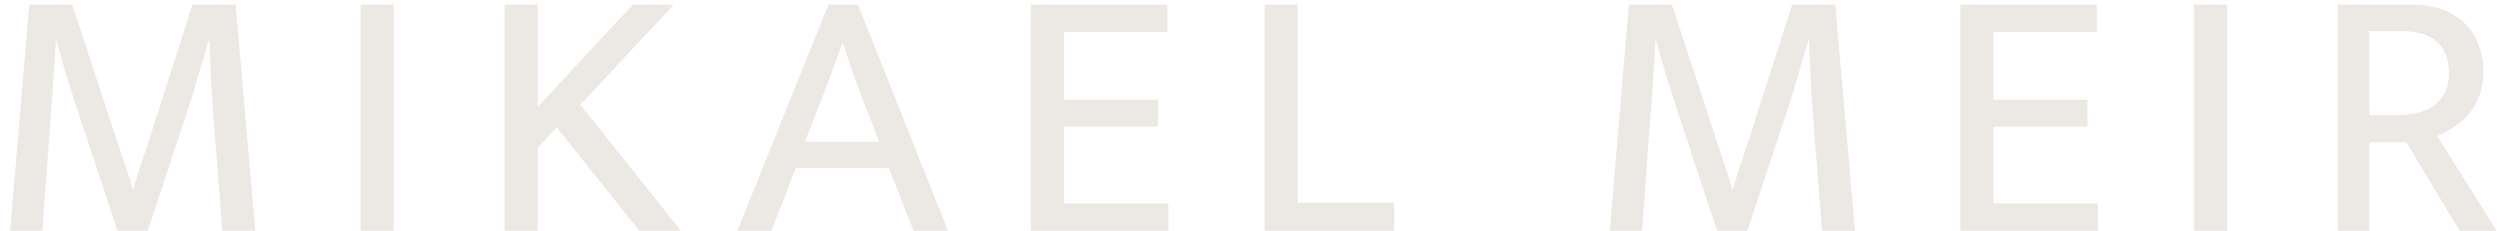 <svg width="195" height="18" viewBox="0 0 195 18" fill="none" xmlns="http://www.w3.org/2000/svg">
<path d="M2.276 0.36H5.636L9.332 11.616C9.519 12.157 9.696 12.689 9.864 13.212C10.032 13.716 10.191 14.229 10.34 14.752H10.396C10.545 14.229 10.695 13.725 10.844 13.24C11.012 12.755 11.199 12.213 11.404 11.616L15.016 0.36H18.376L19.916 18H17.34L16.612 8.648C16.537 7.733 16.481 6.828 16.444 5.932C16.407 5.017 16.369 4.093 16.332 3.16H16.276C16.015 4.075 15.744 4.989 15.464 5.904C15.203 6.819 14.923 7.733 14.624 8.648L11.516 18H9.164L6.056 8.62C5.739 7.668 5.449 6.763 5.188 5.904C4.927 5.027 4.665 4.112 4.404 3.16H4.348C4.311 4.075 4.255 4.989 4.18 5.904C4.124 6.819 4.059 7.733 3.984 8.648L3.312 18H0.792L2.276 0.36ZM30.711 0.36V18H28.135V0.36H30.711ZM39.363 18V0.36H41.939V8.34L49.359 0.36H52.551L45.271 8.172L53.111 18H49.863L43.423 9.936L41.939 11.532V18H39.363ZM64.624 0.36H66.919L73.948 18H71.26L69.328 13.1H62.075L60.172 18H57.511L64.624 0.36ZM62.776 11.056H68.572L67.395 8.004C67.078 7.201 66.789 6.427 66.528 5.68C66.266 4.933 66.005 4.168 65.743 3.384H65.688C65.426 4.168 65.156 4.924 64.876 5.652C64.596 6.38 64.297 7.164 63.98 8.004L62.776 11.056ZM80.411 0.36H91.051V2.488H82.987V7.78H90.323V9.88H82.987V15.872H91.135V18H80.411V0.36ZM98.638 0.36H101.214V15.816H108.746V18H98.638V0.36ZM127.051 0.36H130.411L134.107 11.616C134.294 12.157 134.471 12.689 134.639 13.212C134.807 13.716 134.966 14.229 135.115 14.752H135.171C135.32 14.229 135.47 13.725 135.619 13.24C135.787 12.755 135.974 12.213 136.179 11.616L139.791 0.36H143.151L144.691 18H142.115L141.387 8.648C141.312 7.733 141.256 6.828 141.219 5.932C141.182 5.017 141.144 4.093 141.107 3.16H141.051C140.79 4.075 140.519 4.989 140.239 5.904C139.978 6.819 139.698 7.733 139.399 8.648L136.291 18H133.939L130.831 8.62C130.514 7.668 130.224 6.763 129.963 5.904C129.702 5.027 129.44 4.112 129.179 3.16H129.123C129.086 4.075 129.03 4.989 128.955 5.904C128.899 6.819 128.834 7.733 128.759 8.648L128.087 18H125.567L127.051 0.36ZM152.91 0.36H163.55V2.488H155.486V7.78H162.822V9.88H155.486V15.872H163.634V18H152.91V0.36ZM173.714 0.36V18H171.138V0.36H173.714ZM182.365 0.36H188.105C189.02 0.36 189.822 0.491 190.513 0.752C191.222 1.013 191.81 1.377 192.277 1.844C192.744 2.311 193.098 2.871 193.341 3.524C193.584 4.159 193.705 4.859 193.705 5.624C193.705 6.296 193.602 6.903 193.397 7.444C193.192 7.985 192.921 8.461 192.585 8.872C192.249 9.264 191.857 9.609 191.409 9.908C190.98 10.188 190.541 10.421 190.093 10.608L194.741 18H191.857L187.685 11.084H184.801V18H182.365V0.36ZM184.801 8.984H186.929C187.508 8.984 188.04 8.928 188.525 8.816C189.029 8.685 189.458 8.499 189.813 8.256C190.186 7.995 190.476 7.659 190.681 7.248C190.905 6.837 191.017 6.343 191.017 5.764C191.017 4.625 190.7 3.785 190.065 3.244C189.449 2.703 188.544 2.432 187.349 2.432H184.801V8.984Z" fill="#ECE8E3"/>
</svg>
